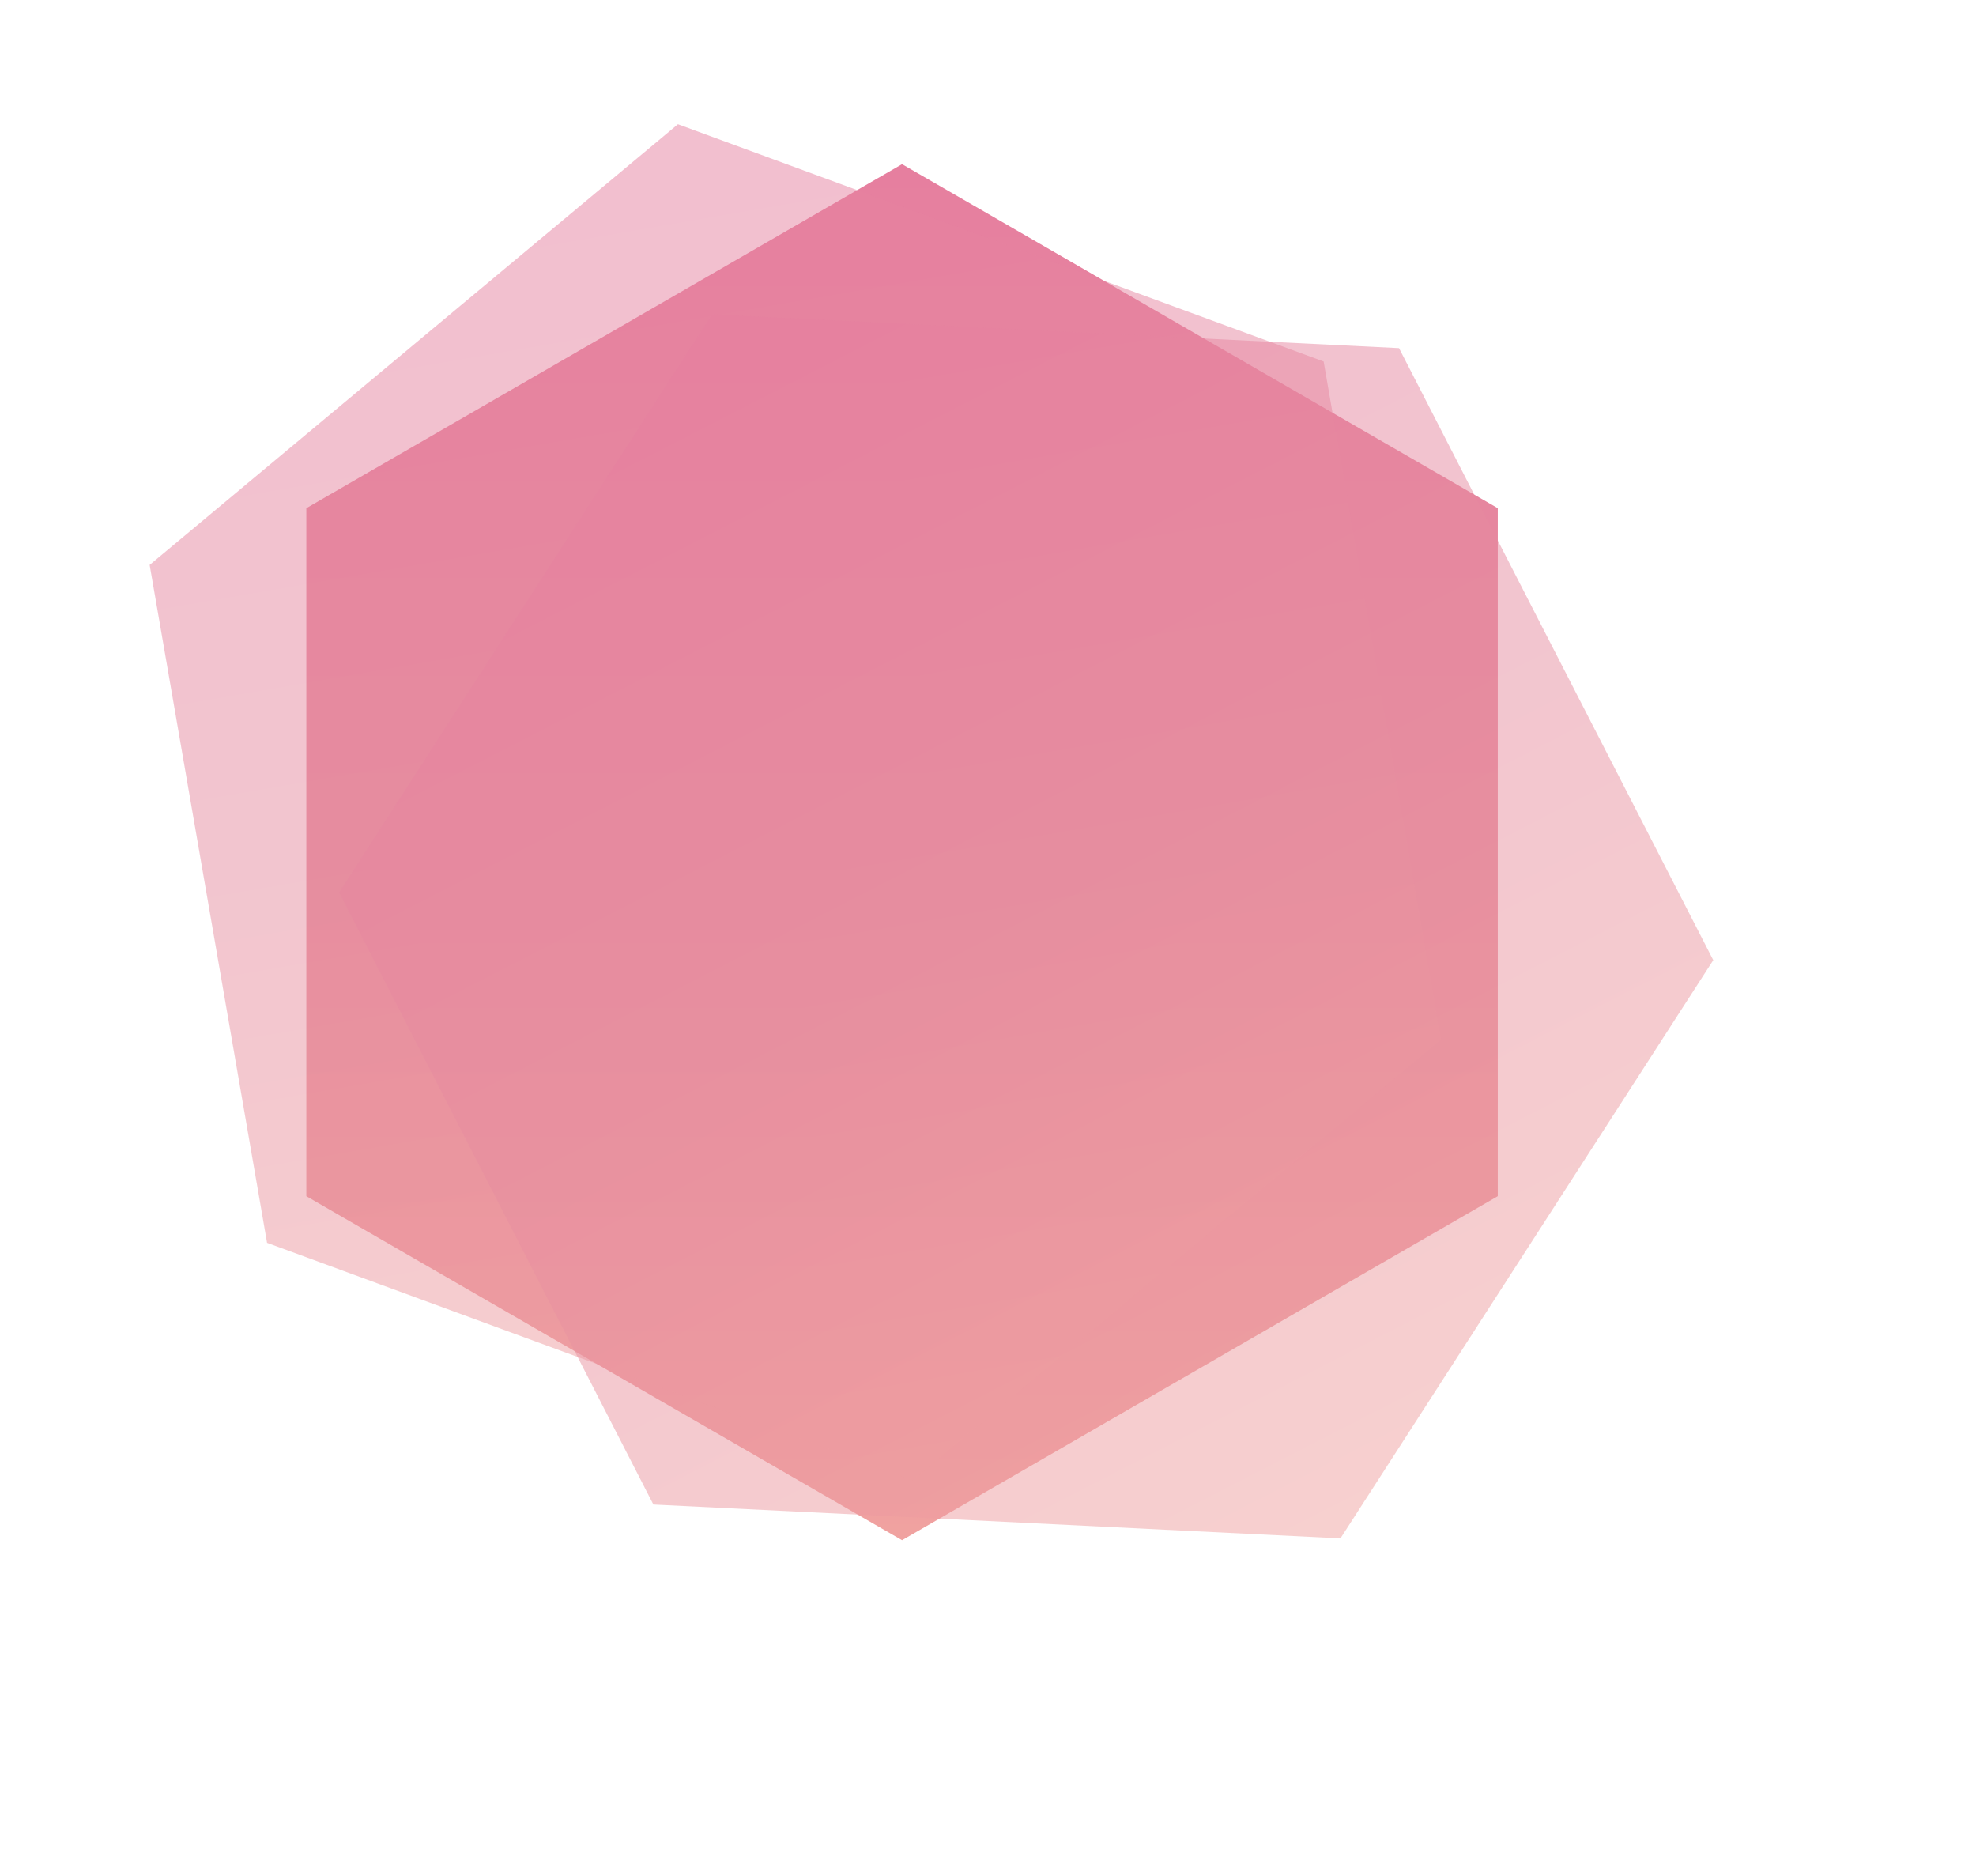 <?xml version="1.0" encoding="UTF-8"?> <svg xmlns="http://www.w3.org/2000/svg" width="79" height="75" viewBox="0 0 79 75" fill="none"> <path d="M36.064 61.565L12.247 47.814L12.247 20.313L36.064 6.562L59.881 20.313L59.881 47.814L36.064 61.565Z" fill="url(#paint0_linear)"></path> <path opacity="0.5" d="M36.492 59.162L10.677 49.678L5.983 22.58L27.104 4.966L52.919 14.45L57.612 41.548L36.492 59.162Z" fill="url(#paint1_linear)"></path> <path opacity="0.5" d="M53.591 61.492L26.122 60.139L13.559 35.675L28.464 12.563L55.933 13.915L68.496 38.379L53.591 61.492Z" fill="url(#paint2_linear)"></path> <defs> <linearGradient id="paint0_linear" x1="36.064" y1="61.565" x2="36.064" y2="6.562" gradientUnits="userSpaceOnUse"> <stop stop-color="#F0A2A0"></stop> <stop offset="0.469" stop-color="#E78E9F"></stop> <stop offset="1" stop-color="#E67F9F"></stop> </linearGradient> <linearGradient id="paint1_linear" x1="36.492" y1="59.162" x2="27.104" y2="4.966" gradientUnits="userSpaceOnUse"> <stop stop-color="#F0A2A0"></stop> <stop offset="0.469" stop-color="#E78E9F"></stop> <stop offset="1" stop-color="#E67F9F"></stop> </linearGradient> <linearGradient id="paint2_linear" x1="53.591" y1="61.492" x2="28.464" y2="12.563" gradientUnits="userSpaceOnUse"> <stop stop-color="#F0A2A0"></stop> <stop offset="0.469" stop-color="#E78E9F"></stop> <stop offset="1" stop-color="#E67F9F"></stop> </linearGradient> </defs> </svg> 